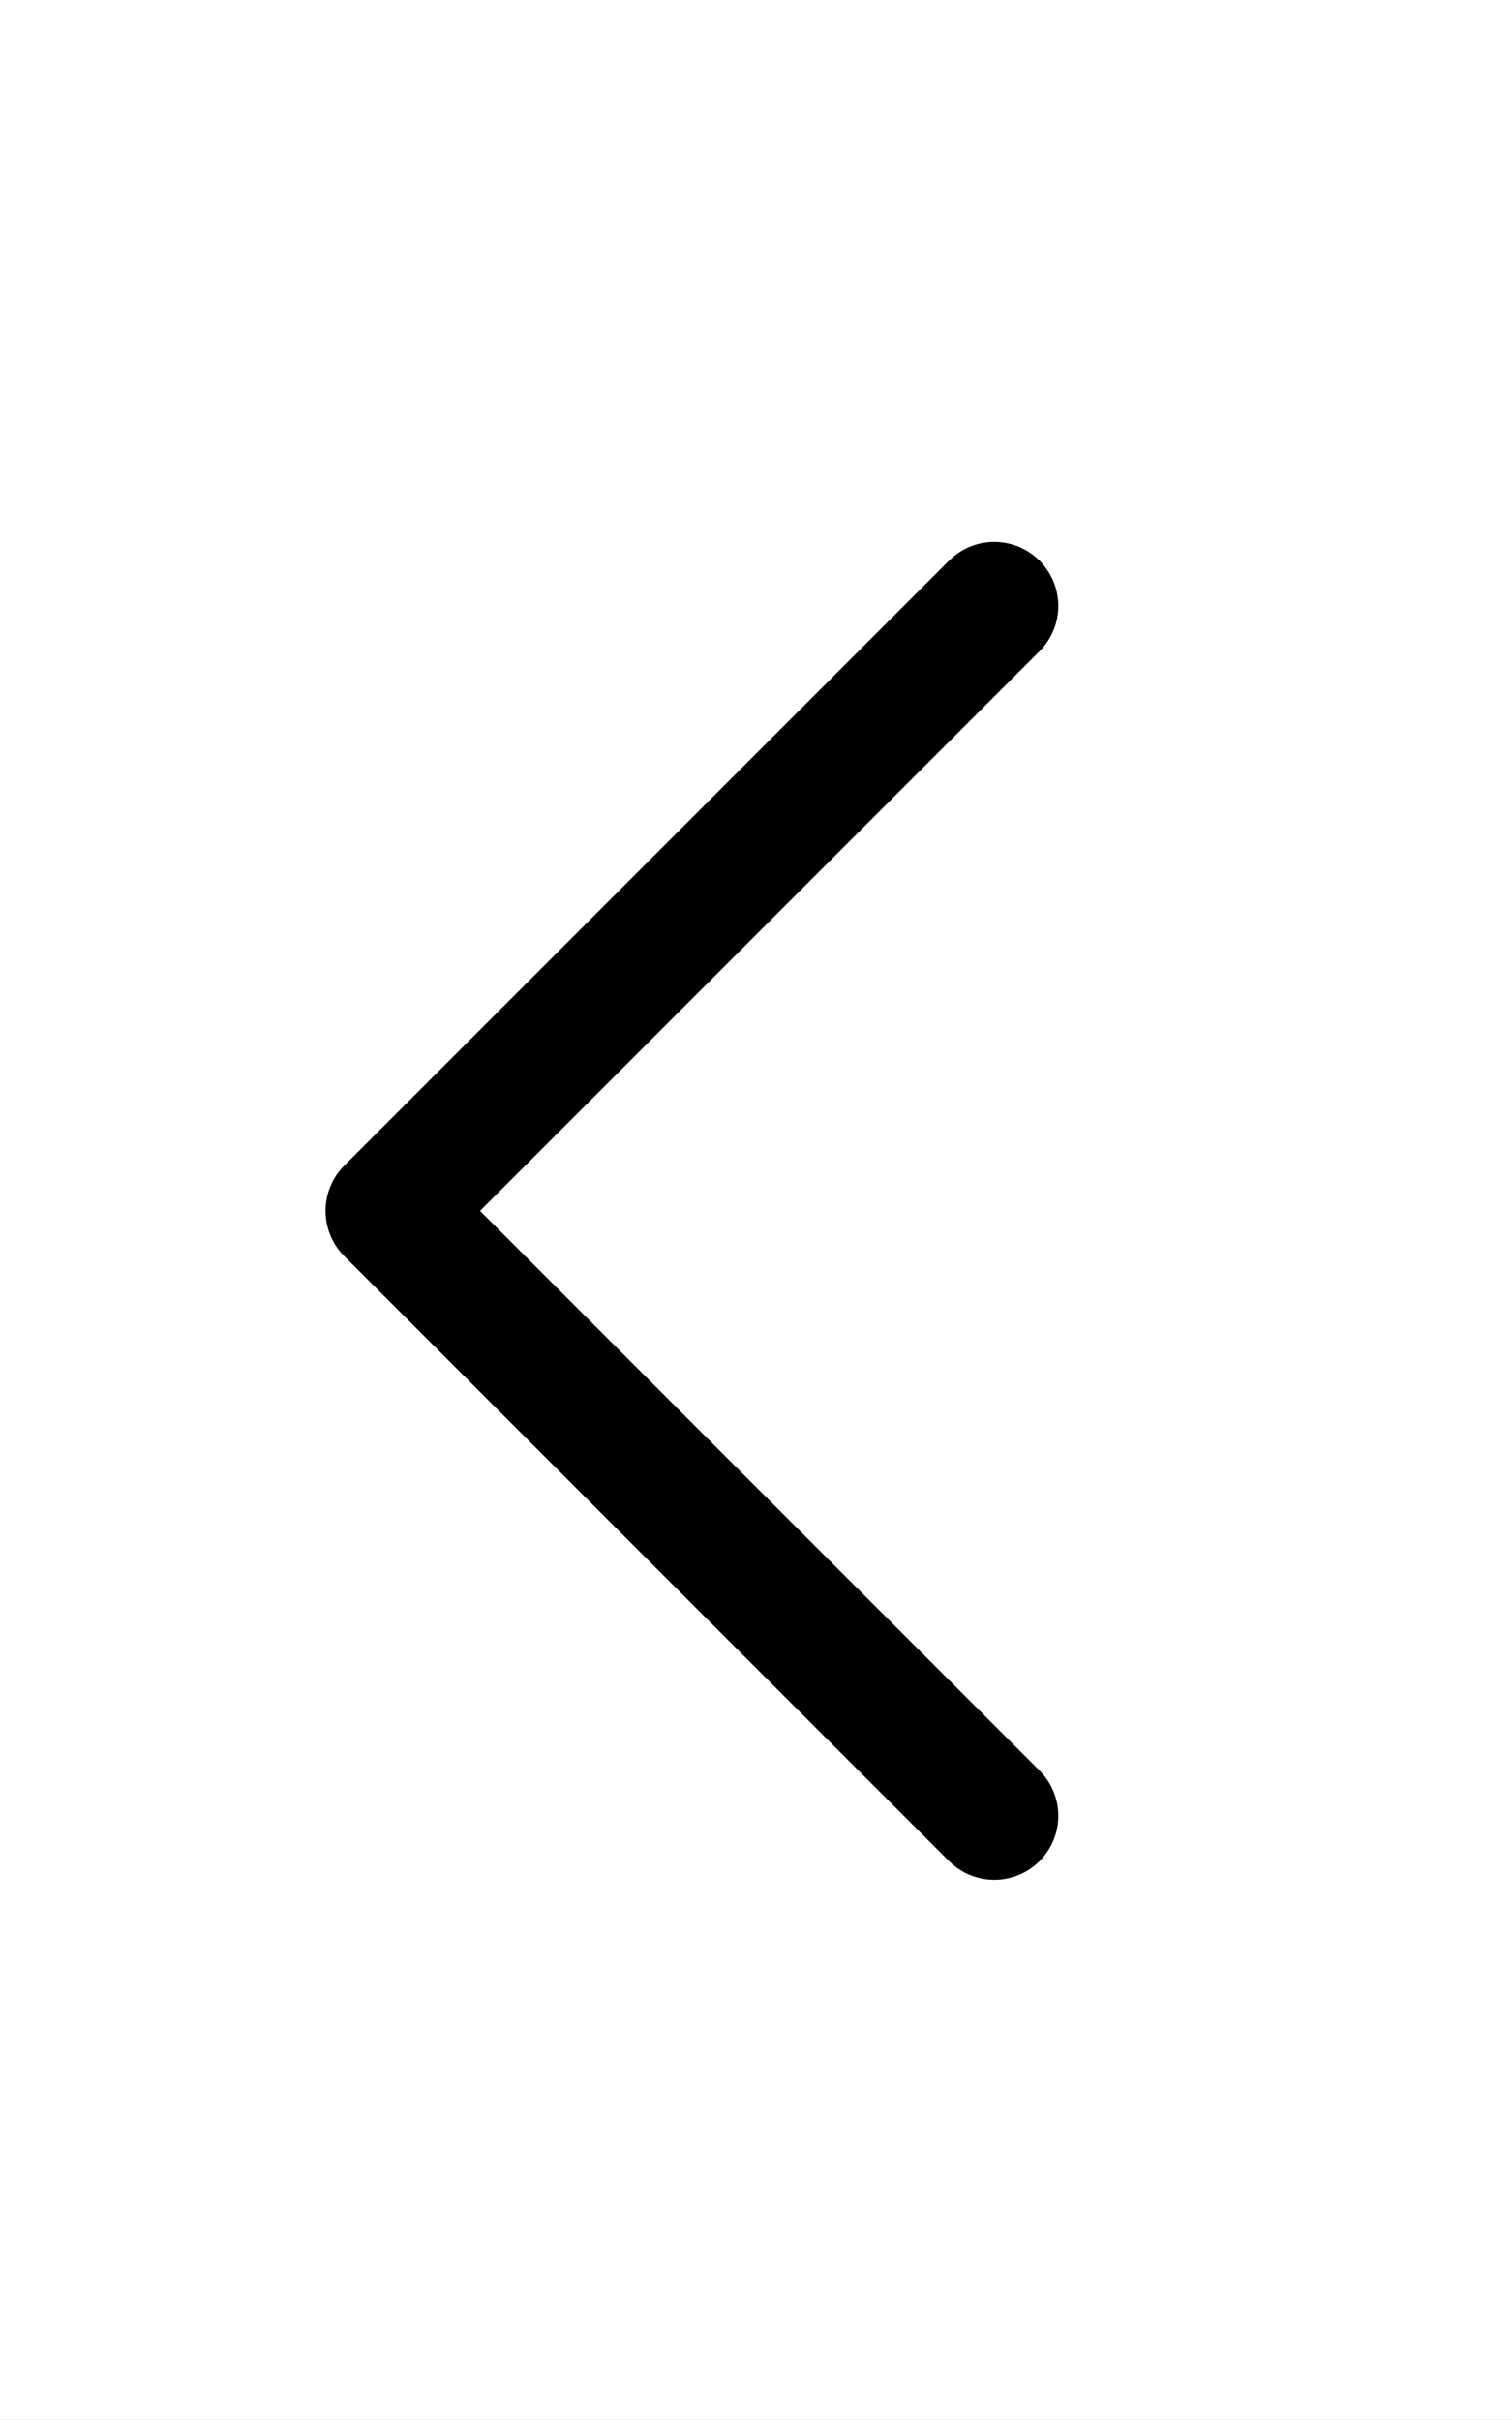 <?xml version="1.0" encoding="UTF-8"?>
<svg width="7.938mm" height="12.7mm" version="1.1" viewBox="0 0 7.938 12.7" xmlns="http://www.w3.org/2000/svg" xmlns:cc="http://creativecommons.org/ns#" xmlns:dc="http://purl.org/dc/elements/1.1/" xmlns:rdf="http://www.w3.org/1999/02/22-rdf-syntax-ns#">
 <rect x="0" y="0" width="7.938" height="12.7" fill="#808080" stroke="none"/>
 <g transform="translate(-79.426 -183)">
  <g fill="#fff">
   <path d="m79.426 183h7.938v12.7h-7.938v-12.7z" opacity=".999" stroke-width="0" style="paint-order:fill markers stroke"/>
   <path d="m84.646 186.18-3.175 3.175 3.175 3.175" stroke="#000" stroke-linecap="round" stroke-linejoin="round" stroke-width=".672"/>
  </g>
 </g>
</svg>
